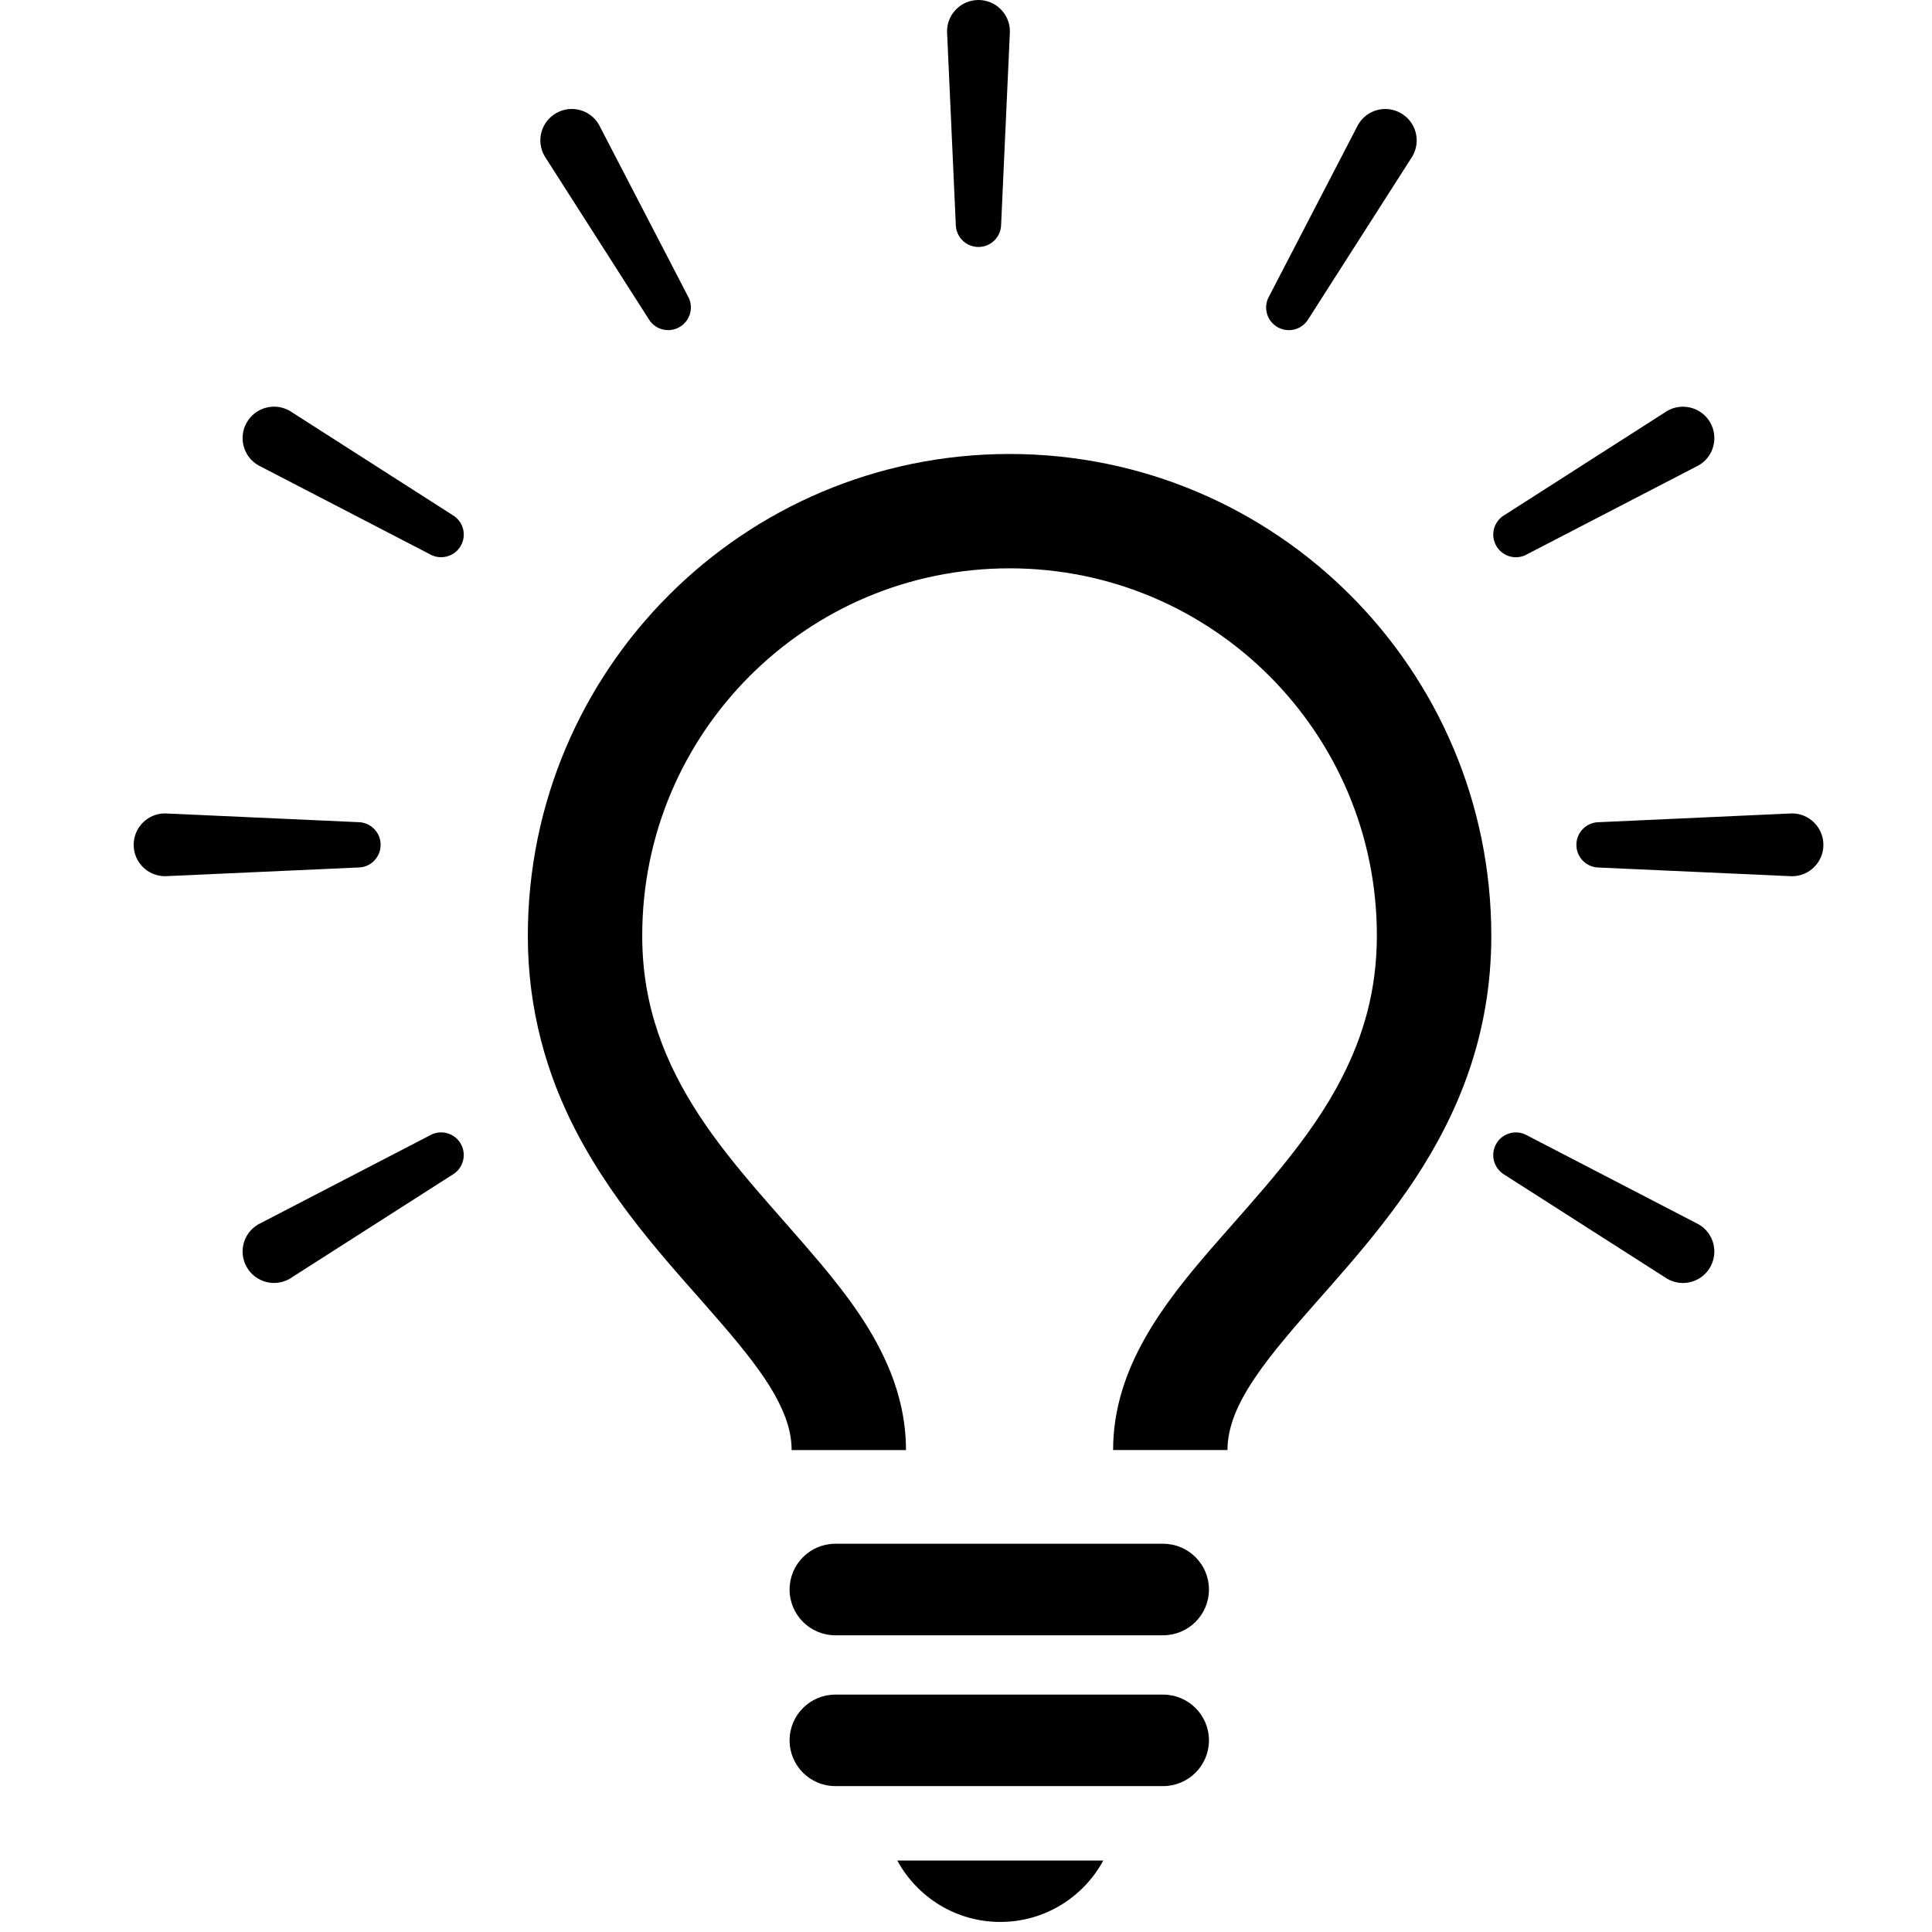 <?xml version="1.0" encoding="utf-8"?>
<!-- Generator: Adobe Illustrator 15.0.0, SVG Export Plug-In . SVG Version: 6.00 Build 0)  -->
<!DOCTYPE svg PUBLIC "-//W3C//DTD SVG 1.1//EN" "http://www.w3.org/Graphics/SVG/1.1/DTD/svg11.dtd">
<svg version="1.1" xmlns="http://www.w3.org/2000/svg" xmlns:xlink="http://www.w3.org/1999/xlink" x="0px" y="0px" width="48px"
	 height="48px" viewBox="0 0 48 48" enable-background="new 0 0 48 48" xml:space="preserve">
<g id="_レイヤー_1">
</g>
<g id="_x31_">
	<g>
		<path d="M30.496,36.027c0.002-0.287,0.059-0.566,0.182-0.882c0.215-0.551,0.666-1.202,1.279-1.929
			c0.911-1.097,2.155-2.345,3.208-3.939c0.523-0.798,0.998-1.689,1.339-2.692c0.343-1.005,0.548-2.12,0.547-3.338
			c-0.001-6.61-5.356-11.968-11.969-11.968c-6.61,0-11.967,5.358-11.968,11.968c-0.002,1.858,0.482,3.471,1.181,4.825
			c1.052,2.034,2.538,3.535,3.643,4.826c0.556,0.644,1.016,1.229,1.308,1.751c0.293,0.525,0.42,0.95,0.422,1.378h2.841
			c0.001-0.688-0.148-1.34-0.381-1.929c-0.414-1.034-1.059-1.889-1.741-2.706c-1.027-1.223-2.164-2.381-3.011-3.674
			c-0.424-0.647-0.776-1.32-1.024-2.05c-0.249-0.731-0.396-1.52-0.396-2.422c0-2.525,1.019-4.797,2.673-6.453
			c1.656-1.653,3.928-2.672,6.453-2.673c2.525,0.001,4.797,1.02,6.454,2.673c1.653,1.656,2.672,3.928,2.672,6.453
			c-0.002,1.374-0.338,2.489-0.867,3.525c-0.791,1.555-2.068,2.892-3.267,4.271c-0.597,0.693-1.175,1.401-1.631,2.21
			c-0.454,0.802-0.79,1.737-0.788,2.773H30.496z"/>
		<line x1="20.753" y1="39.491" x2="28.897" y2="39.491"/>
		<path d="M20.753,40.628h8.145c0.628,0,1.138-0.509,1.138-1.137c0-0.627-0.51-1.137-1.138-1.137h-8.145
			c-0.627,0-1.136,0.51-1.136,1.137C19.617,40.119,20.125,40.628,20.753,40.628"/>
		<line x1="20.753" y1="43.239" x2="28.897" y2="43.239"/>
		<path d="M20.753,44.375h8.145c0.628,0,1.138-0.509,1.138-1.136c0-0.628-0.51-1.137-1.138-1.137h-8.145
			c-0.627,0-1.136,0.509-1.136,1.137C19.617,43.866,20.125,44.375,20.753,44.375"/>
		<path d="M22.293,46.224c0.492,0.908,1.454,1.526,2.558,1.526c1.106,0,2.069-0.618,2.56-1.526H22.293z"/>
	</g>
	<g>
		<path d="M24.309,0c-0.43,0-0.78,0.35-0.78,0.78l0.217,4.792c0,0.312,0.253,0.564,0.563,0.564c0.312,0,0.564-0.252,0.564-0.564
			l0.218-4.792C25.091,0.35,24.74,0,24.309,0z"/>
		<path d="M14.88,3.097c-0.216-0.373-0.692-0.501-1.064-0.285c-0.374,0.215-0.502,0.691-0.287,1.065l2.583,4.042
			c0.156,0.271,0.5,0.363,0.77,0.207c0.271-0.156,0.363-0.5,0.207-0.77L14.88,3.097z"/>
		<path d="M11.24,12.794l-4.042-2.587c-0.374-0.214-0.852-0.086-1.066,0.287c-0.216,0.373-0.088,0.852,0.285,1.066l4.26,2.208
			c0.269,0.156,0.615,0.064,0.77-0.207C11.602,13.293,11.51,12.949,11.24,12.794z"/>
		<path d="M42.203,30.419l-4.26-2.209c-0.269-0.156-0.614-0.063-0.769,0.206c-0.155,0.269-0.063,0.614,0.206,0.771l4.042,2.584
			c0.374,0.216,0.851,0.087,1.066-0.286C42.702,31.11,42.577,30.635,42.203,30.419z"/>
		<path d="M9.457,20.989c0-0.311-0.252-0.563-0.563-0.563L4.1,20.209c-0.43,0-0.779,0.35-0.779,0.78c0,0.431,0.349,0.78,0.779,0.78
			l4.793-0.216C9.205,21.554,9.457,21.301,9.457,20.989z"/>
		<path d="M44.521,20.209l-4.793,0.218c-0.311,0-0.563,0.251-0.563,0.563c0,0.312,0.253,0.564,0.563,0.564l4.793,0.216
			c0.431,0,0.781-0.349,0.781-0.78C45.302,20.559,44.951,20.209,44.521,20.209z"/>
		<path d="M10.677,28.21l-4.26,2.209c-0.373,0.216-0.501,0.691-0.285,1.065c0.215,0.373,0.693,0.502,1.066,0.286l4.042-2.584
			c0.27-0.156,0.361-0.502,0.207-0.771C11.292,28.146,10.946,28.054,10.677,28.21z"/>
		<path d="M37.943,13.769l4.26-2.208c0.374-0.214,0.499-0.693,0.286-1.066c-0.216-0.373-0.692-0.501-1.066-0.287l-4.042,2.587
			c-0.27,0.155-0.361,0.499-0.206,0.768C37.329,13.832,37.675,13.925,37.943,13.769z"/>
		<path d="M34.806,2.813c-0.373-0.217-0.849-0.088-1.064,0.285l-2.209,4.259c-0.157,0.27-0.065,0.614,0.206,0.77
			c0.27,0.156,0.614,0.064,0.771-0.207l2.584-4.042C35.308,3.503,35.18,3.027,34.806,2.813z"/>
	</g>
</g>
</svg>
